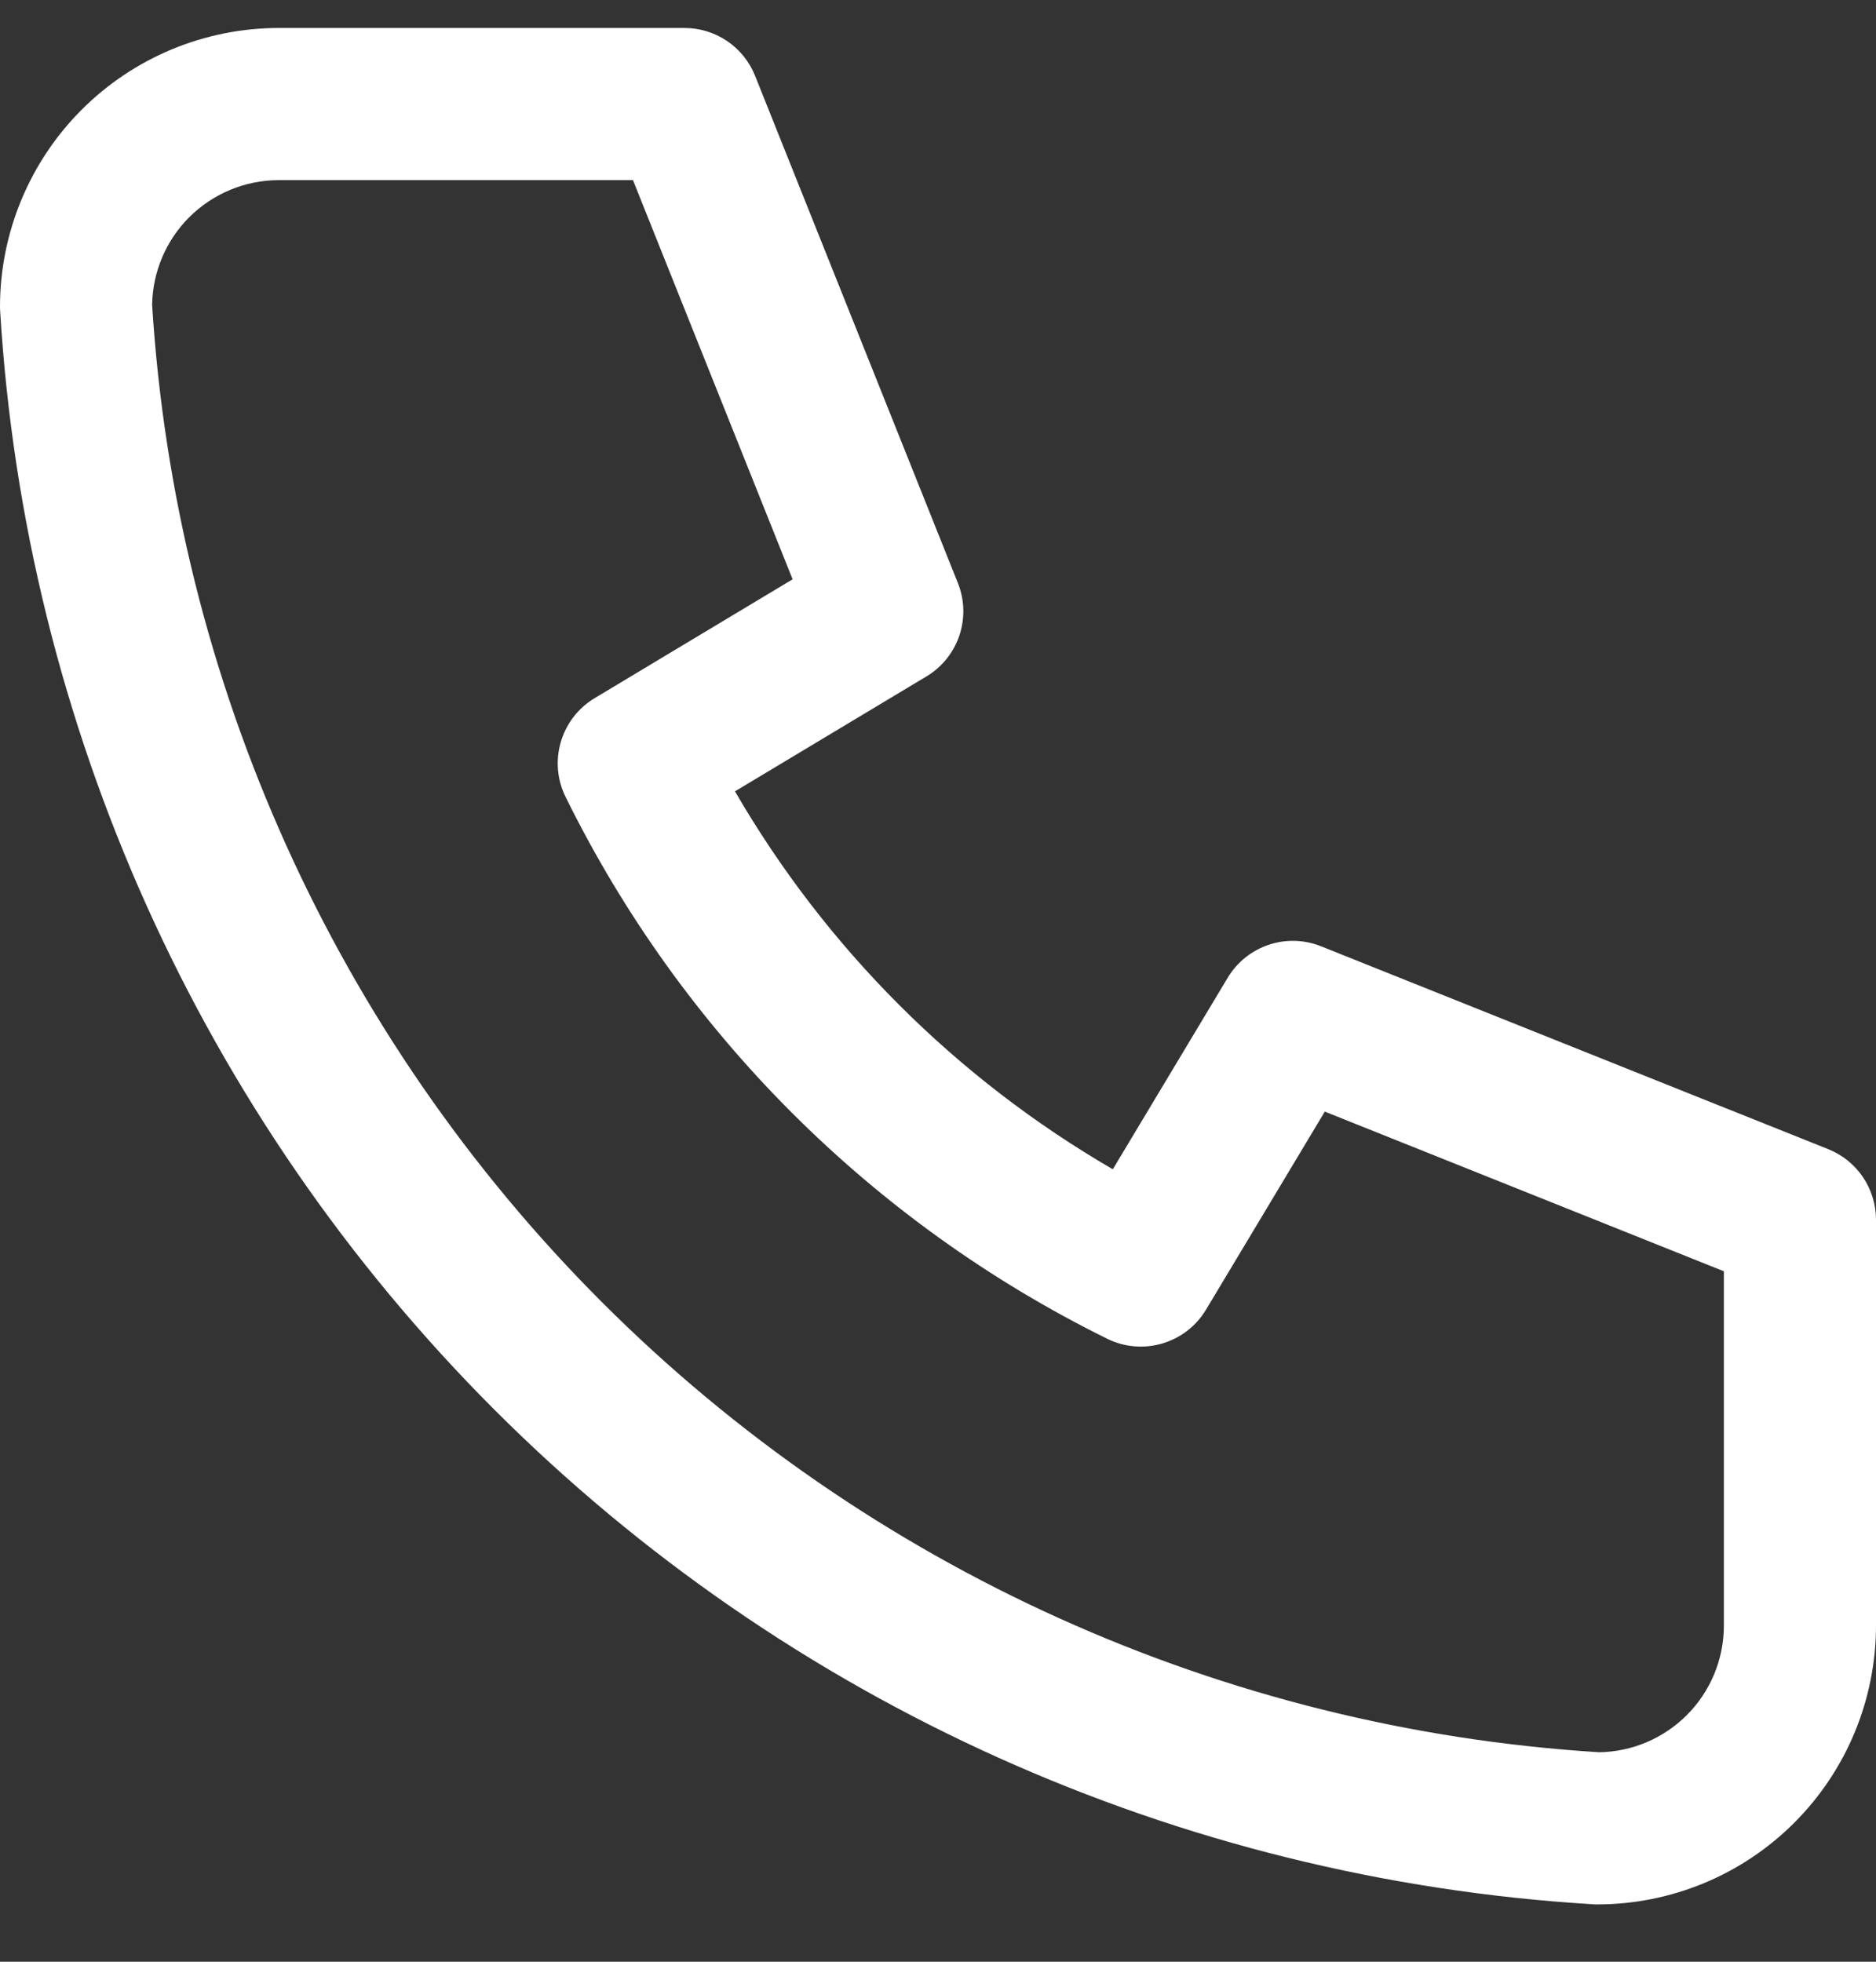 <svg width="22" height="23" viewBox="0 0 22 23" fill="none" xmlns="http://www.w3.org/2000/svg">
<rect x="0" y="0" width="22" height="23" fill="#333333" stroke="none"/>
<path fill-rule="evenodd" clip-rule="evenodd" d="M3.27 2.112C2.876 2.112 2.498 2.269 2.219 2.547C1.946 2.82 1.79 3.189 1.784 3.574C2.059 7.984 3.935 12.143 7.06 15.268C10.185 18.393 14.344 20.269 18.754 20.544C19.139 20.538 19.508 20.382 19.781 20.109C20.06 19.83 20.216 19.452 20.216 19.058V14.905L15.536 13.033L14.143 15.355C13.904 15.753 13.4 15.901 12.984 15.696C10.226 14.335 7.993 12.103 6.633 9.344C6.427 8.928 6.576 8.424 6.974 8.185L9.295 6.792L7.423 2.112H3.27ZM0.958 1.286C1.571 0.673 2.403 0.328 3.27 0.328H8.027C8.392 0.328 8.72 0.55 8.855 0.889L11.233 6.835C11.396 7.241 11.24 7.706 10.864 7.931L8.619 9.278C9.685 11.116 11.213 12.643 13.05 13.709L14.397 11.464C14.623 11.088 15.087 10.932 15.493 11.095L21.439 13.473C21.778 13.608 22 13.936 22 14.301V19.058C22 19.925 21.655 20.757 21.042 21.37C20.429 21.984 19.597 22.328 18.73 22.328C18.712 22.328 18.694 22.328 18.676 22.326C13.819 22.031 9.239 19.969 5.799 16.529C2.359 13.089 0.297 8.509 0.002 3.652C0.001 3.634 0 3.616 0 3.598C0 2.731 0.345 1.899 0.958 1.286Z" fill="white"/>
</svg>
